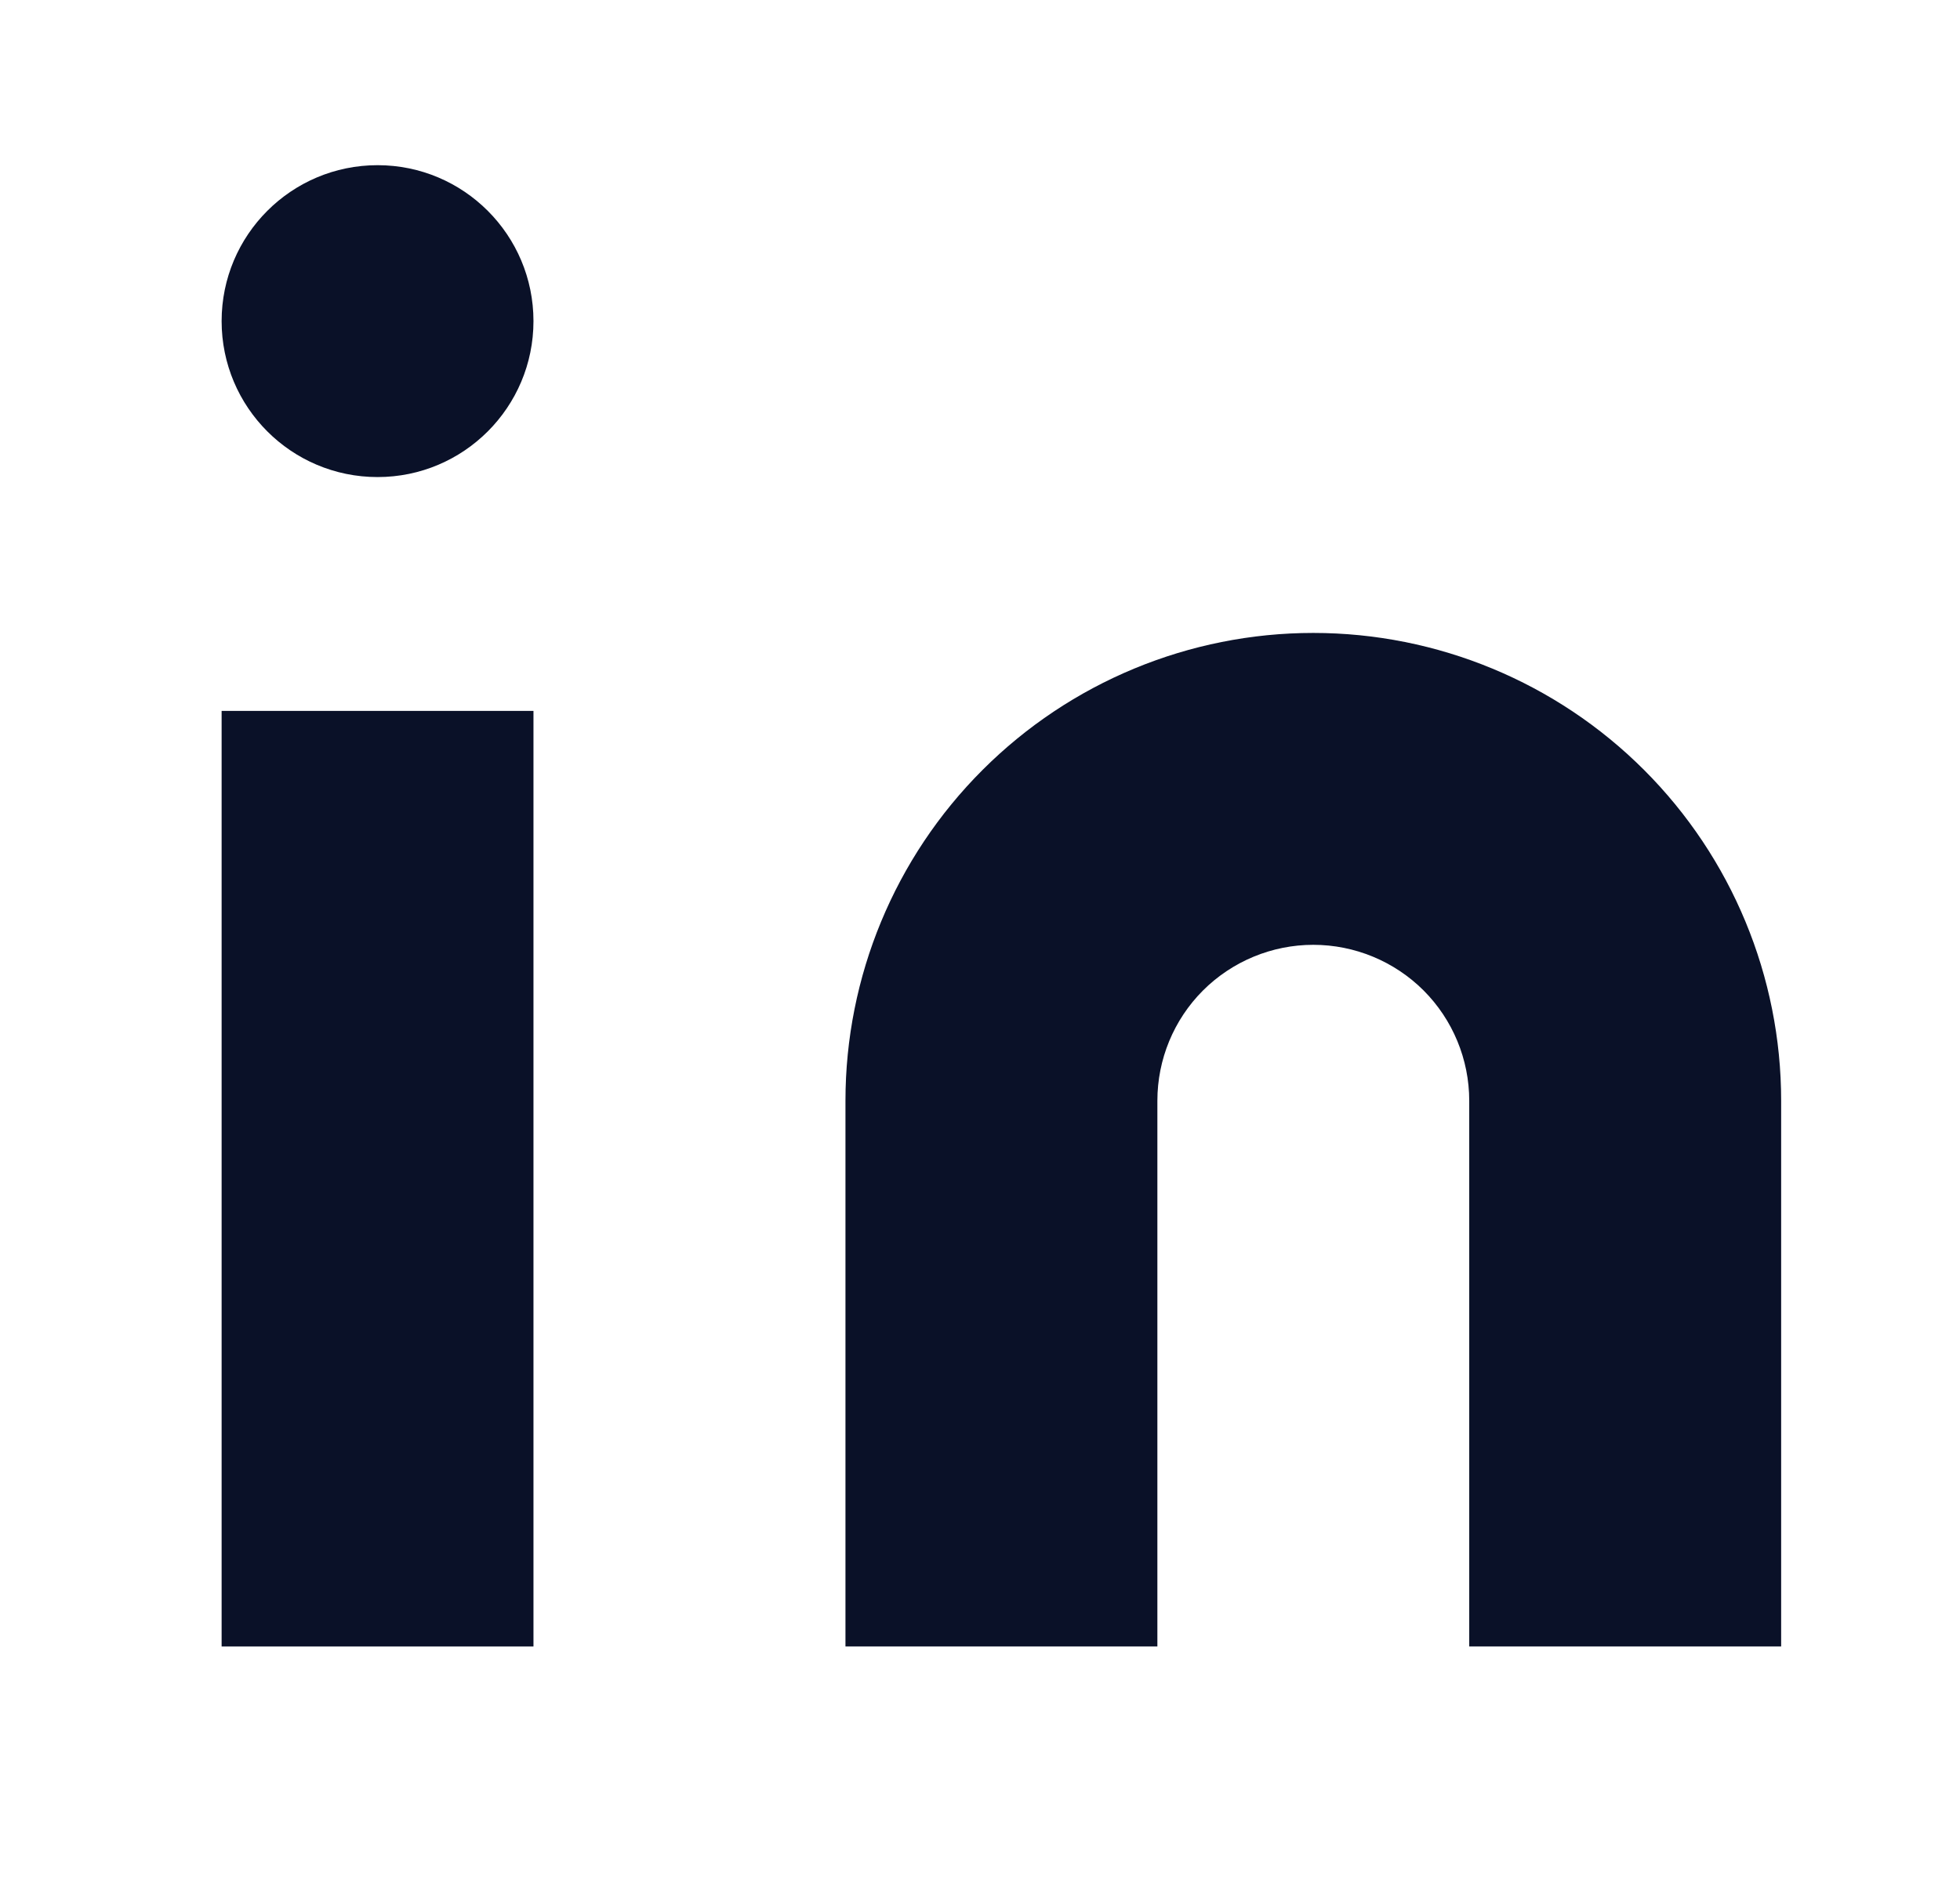 <svg width="28" height="27" viewBox="0 0 28 27" fill="none" xmlns="http://www.w3.org/2000/svg">
<path d="M18.761 9.043C20.534 9.043 22.234 9.748 23.487 11.001C24.74 12.254 25.445 13.954 25.445 15.727V23.524H20.989V15.727C20.989 15.136 20.754 14.569 20.337 14.151C19.919 13.734 19.352 13.499 18.761 13.499C18.171 13.499 17.604 13.734 17.186 14.151C16.768 14.569 16.534 15.136 16.534 15.727V23.524H12.078V15.727C12.078 13.954 12.782 12.254 14.036 11.001C15.289 9.748 16.989 9.043 18.761 9.043Z" fill="#0A1128"/>
<path d="M7.621 10.157H3.166V23.524H7.621V10.157Z" fill="#0A1128"/>
<path d="M5.394 6.816C6.624 6.816 7.621 5.818 7.621 4.588C7.621 3.358 6.624 2.36 5.394 2.36C4.163 2.36 3.166 3.358 3.166 4.588C3.166 5.818 4.163 6.816 5.394 6.816Z" fill="#0A1128"/>
</svg>
